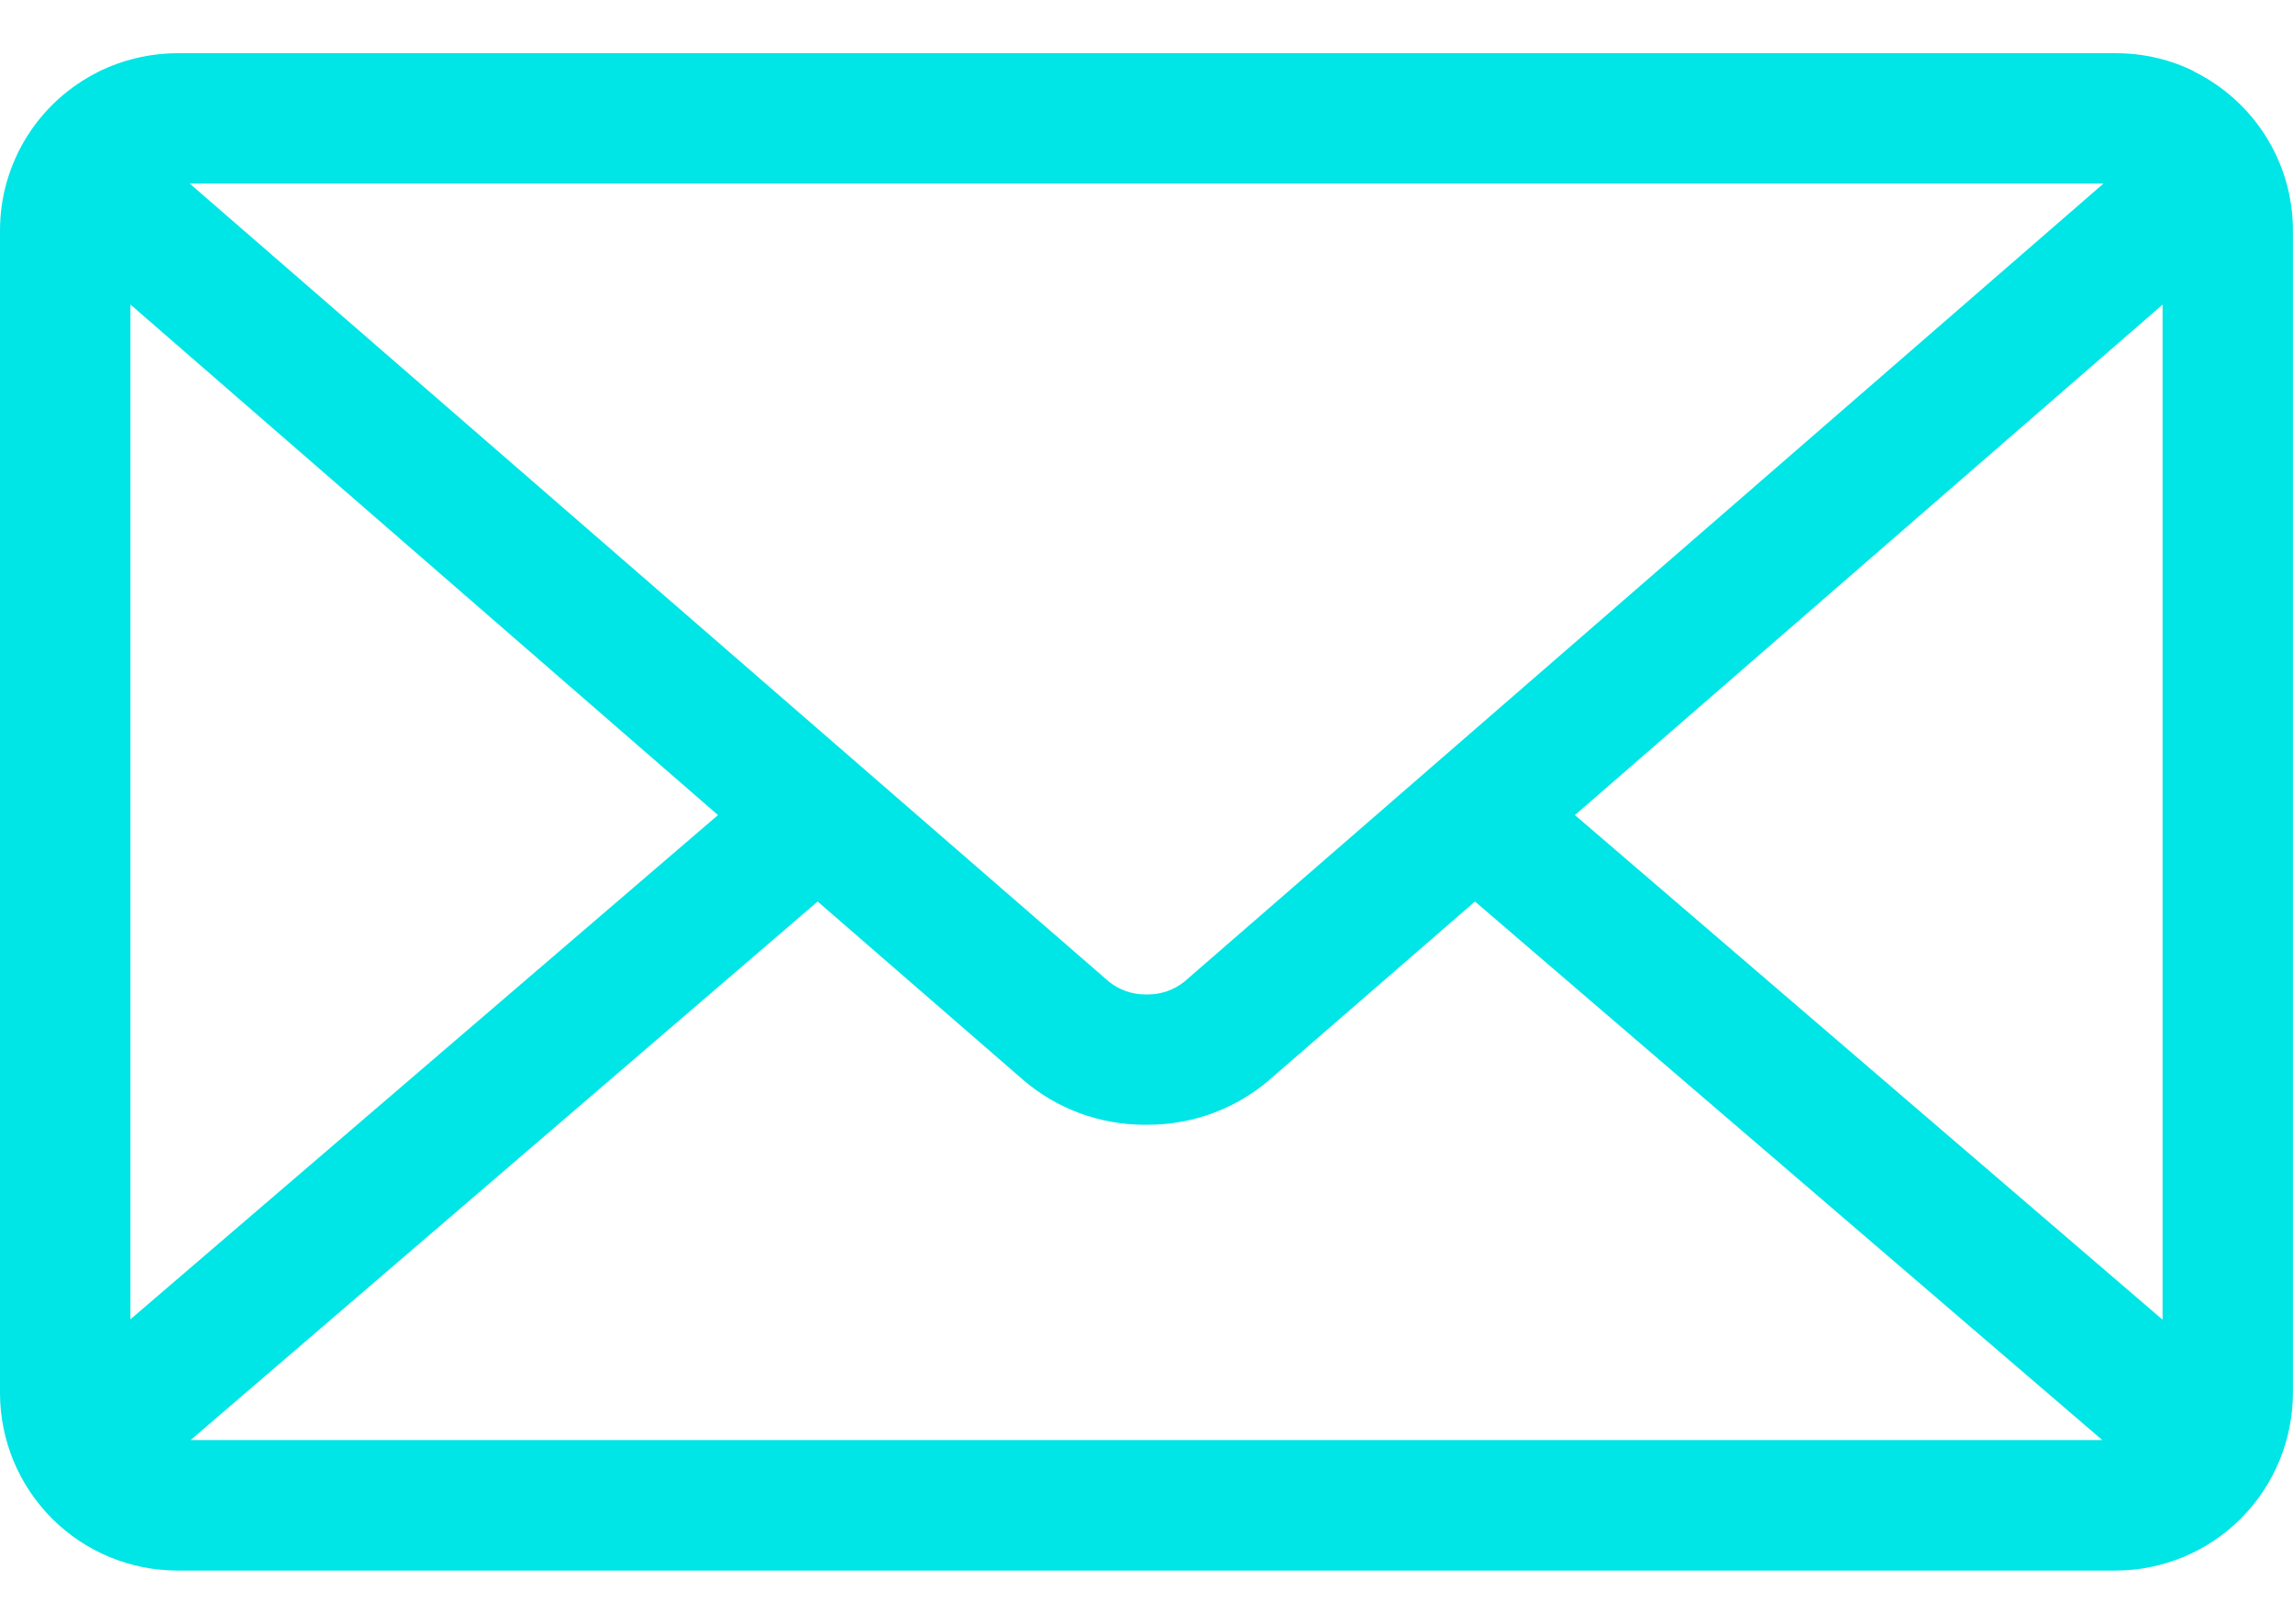 <svg width="24" height="17" viewBox="0 0 24 17" fill="none" xmlns="http://www.w3.org/2000/svg">
<g clip-path="url(#clip0_1362_6606)">
<path d="M16.484 8.533L22.635 3.189V13.816L16.484 8.533ZM8.558 9.438L10.718 11.313C11.057 11.601 11.499 11.775 11.982 11.775H11.999H12.012C12.496 11.775 12.938 11.601 13.281 11.31L13.278 11.312L15.438 9.438L22.004 15.076H1.995L8.558 9.438ZM1.986 1.922H22.016L12.395 10.278C12.287 10.364 12.153 10.411 12.015 10.411H12.001H11.988C11.85 10.411 11.715 10.364 11.607 10.277L11.608 10.278L1.986 1.922ZM1.365 3.188L7.515 8.533L1.365 13.812V3.188ZM22.965 0.747C22.725 0.627 22.443 0.557 22.144 0.557H1.859C1.569 0.558 1.283 0.625 1.024 0.754L1.035 0.749C0.725 0.903 0.463 1.139 0.28 1.433C0.097 1.727 0 2.066 0 2.413V14.585C0.001 15.077 0.196 15.549 0.545 15.898C0.893 16.246 1.365 16.442 1.858 16.442H22.141C22.634 16.442 23.106 16.246 23.454 15.898C23.802 15.549 23.998 15.077 23.999 14.585V2.413C23.999 1.685 23.58 1.056 22.97 0.752L22.959 0.747H22.965Z" fill="#00E5E5"/>
</g>
<defs>
<clipPath id="clip0_1362_6606">
<rect width="24" height="16" fill="white" transform="translate(0 0.5)"/>
</clipPath>
</defs>
</svg>
